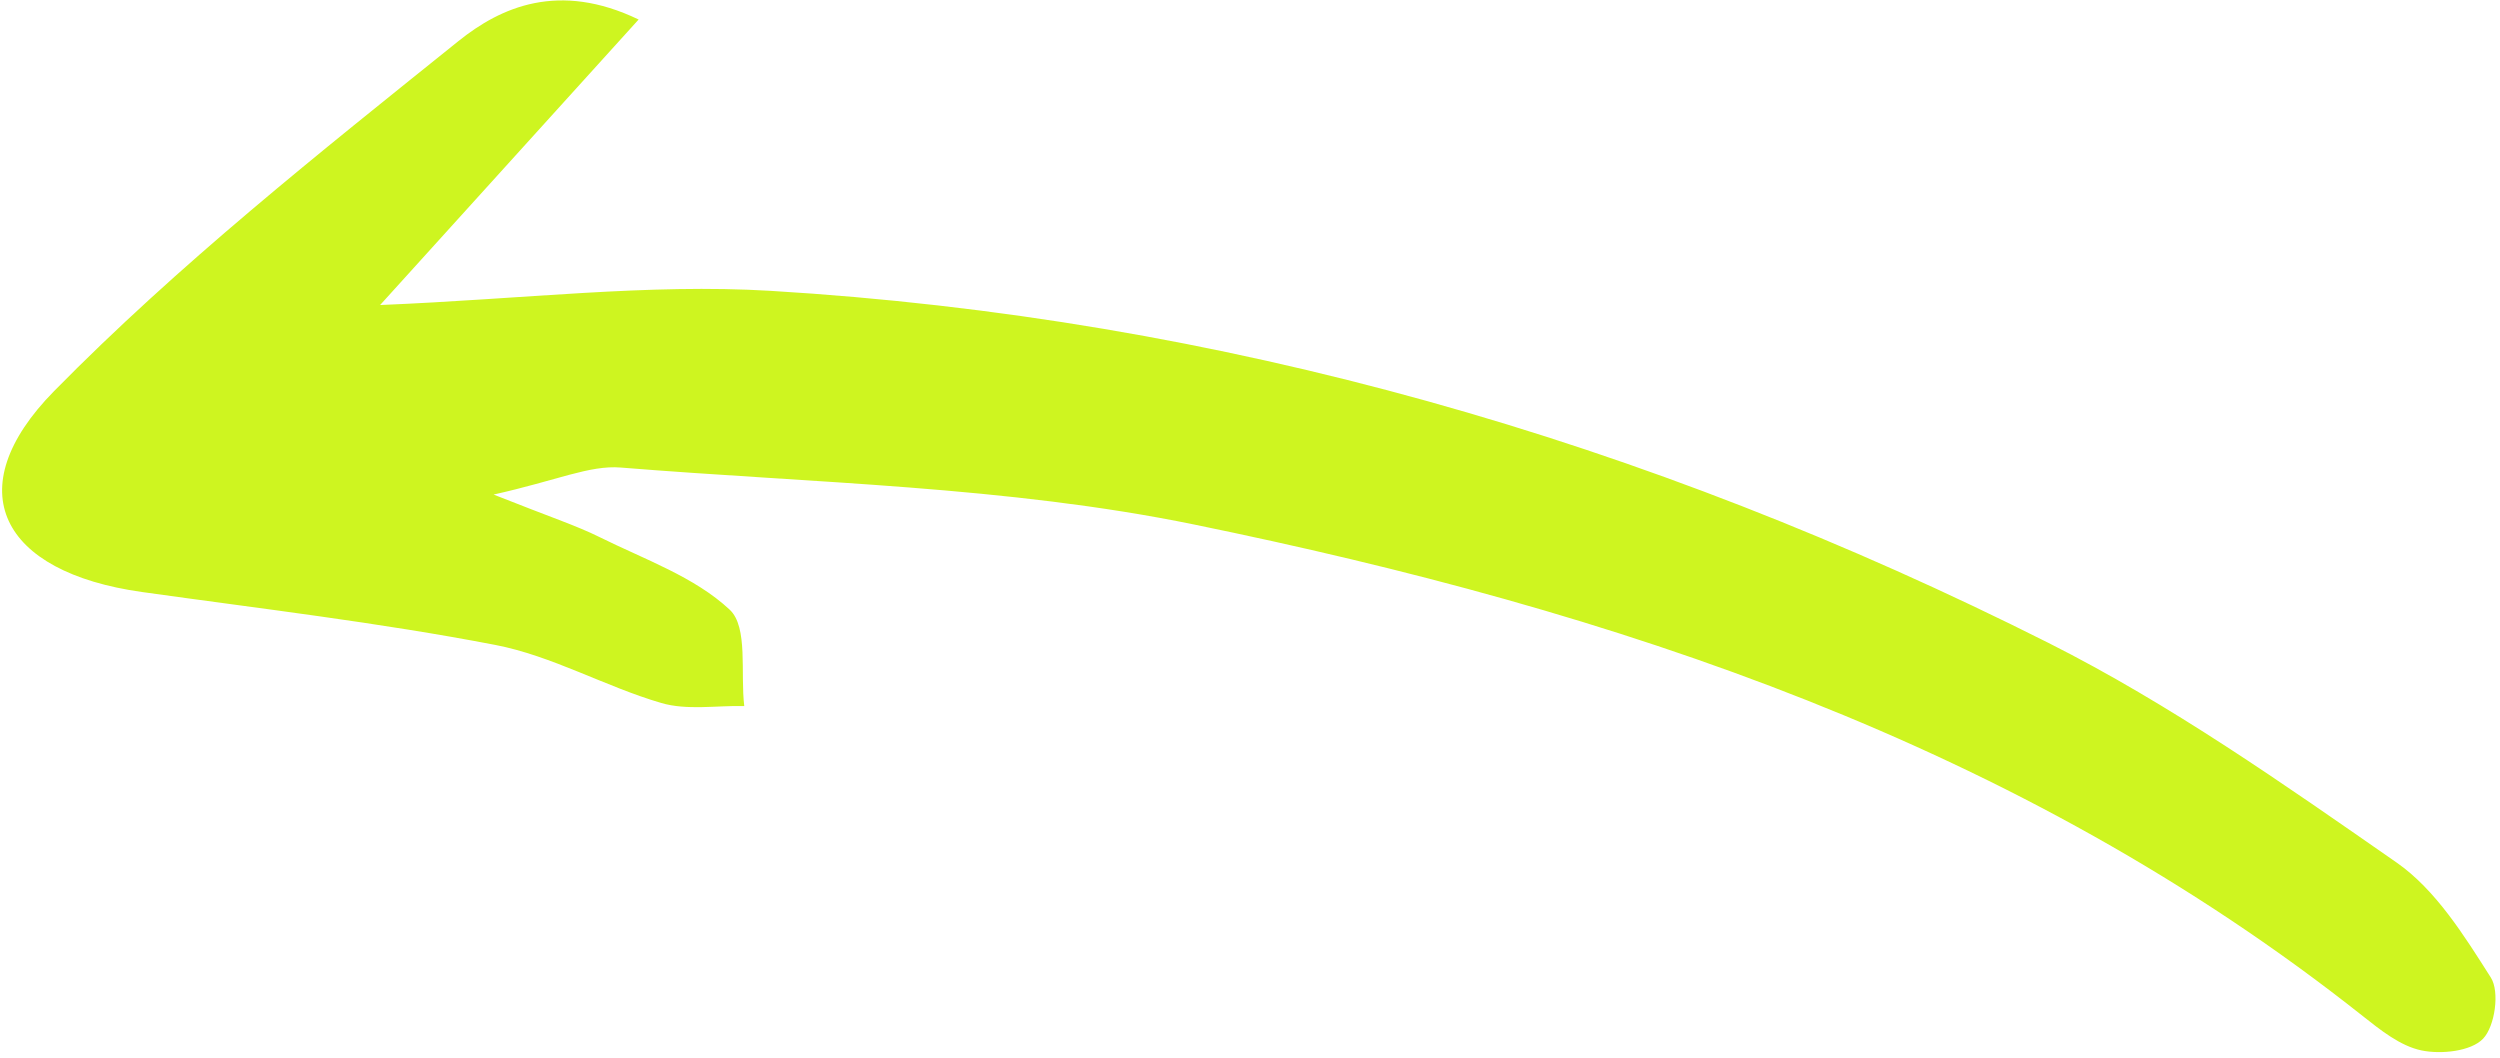 <?xml version="1.0" encoding="UTF-8" standalone="no"?>
<!DOCTYPE svg PUBLIC "-//W3C//DTD SVG 1.1//EN" "http://www.w3.org/Graphics/SVG/1.1/DTD/svg11.dtd">
<svg width="100%" height="100%" viewBox="0 0 364 154" version="1.1" xmlns="http://www.w3.org/2000/svg" xmlns:xlink="http://www.w3.org/1999/xlink" xml:space="preserve" xmlns:serif="http://www.serif.com/" style="fill-rule:evenodd;clip-rule:evenodd;stroke-linejoin:round;stroke-miterlimit:2;">
    <g transform="matrix(1,0,0,1,-1419.22,-1435.98)">
        <g transform="matrix(4.167,0,0,4.167,0,0)">
            <g transform="matrix(-0.948,-0.318,-0.318,0.948,870.558,133.557)">
                <path d="M419.392,374.552C417.568,370.381 415.879,366.518 414,362.22C417.069,361.835 418.703,363.335 419.731,364.939C423.094,370.184 426.518,375.444 429.238,381.03C431.343,385.355 429,387.622 424.091,386.706C420,385.944 415.919,385.086 411.799,384.533C409.792,384.264 407.701,384.691 405.655,384.612C404.718,384.576 403.799,384.079 402.871,383.791C403.37,382.741 403.614,381.131 404.423,380.761C405.956,380.061 407.81,380.041 409.539,379.802C410.448,379.677 411.377,379.688 413.526,379.57C411.588,378.401 410.675,377.524 409.61,377.261C403.093,375.649 396.615,373.587 389.989,372.778C375.104,370.961 360.226,370.865 345.806,376.074C345.06,376.343 344.228,376.649 343.481,376.561C342.782,376.479 341.828,376.042 341.567,375.488C341.311,374.944 341.535,373.744 341.988,373.377C343.335,372.286 344.787,371.08 346.399,370.61C350.998,369.268 355.641,367.884 360.365,367.205C375.923,364.97 391.403,365.64 406.615,369.743C410.755,370.86 414.685,372.754 419.392,374.552Z" style="fill:rgb(206,245,32);fill-rule:nonzero;"/>
            </g>
        </g>
    </g>
</svg>
